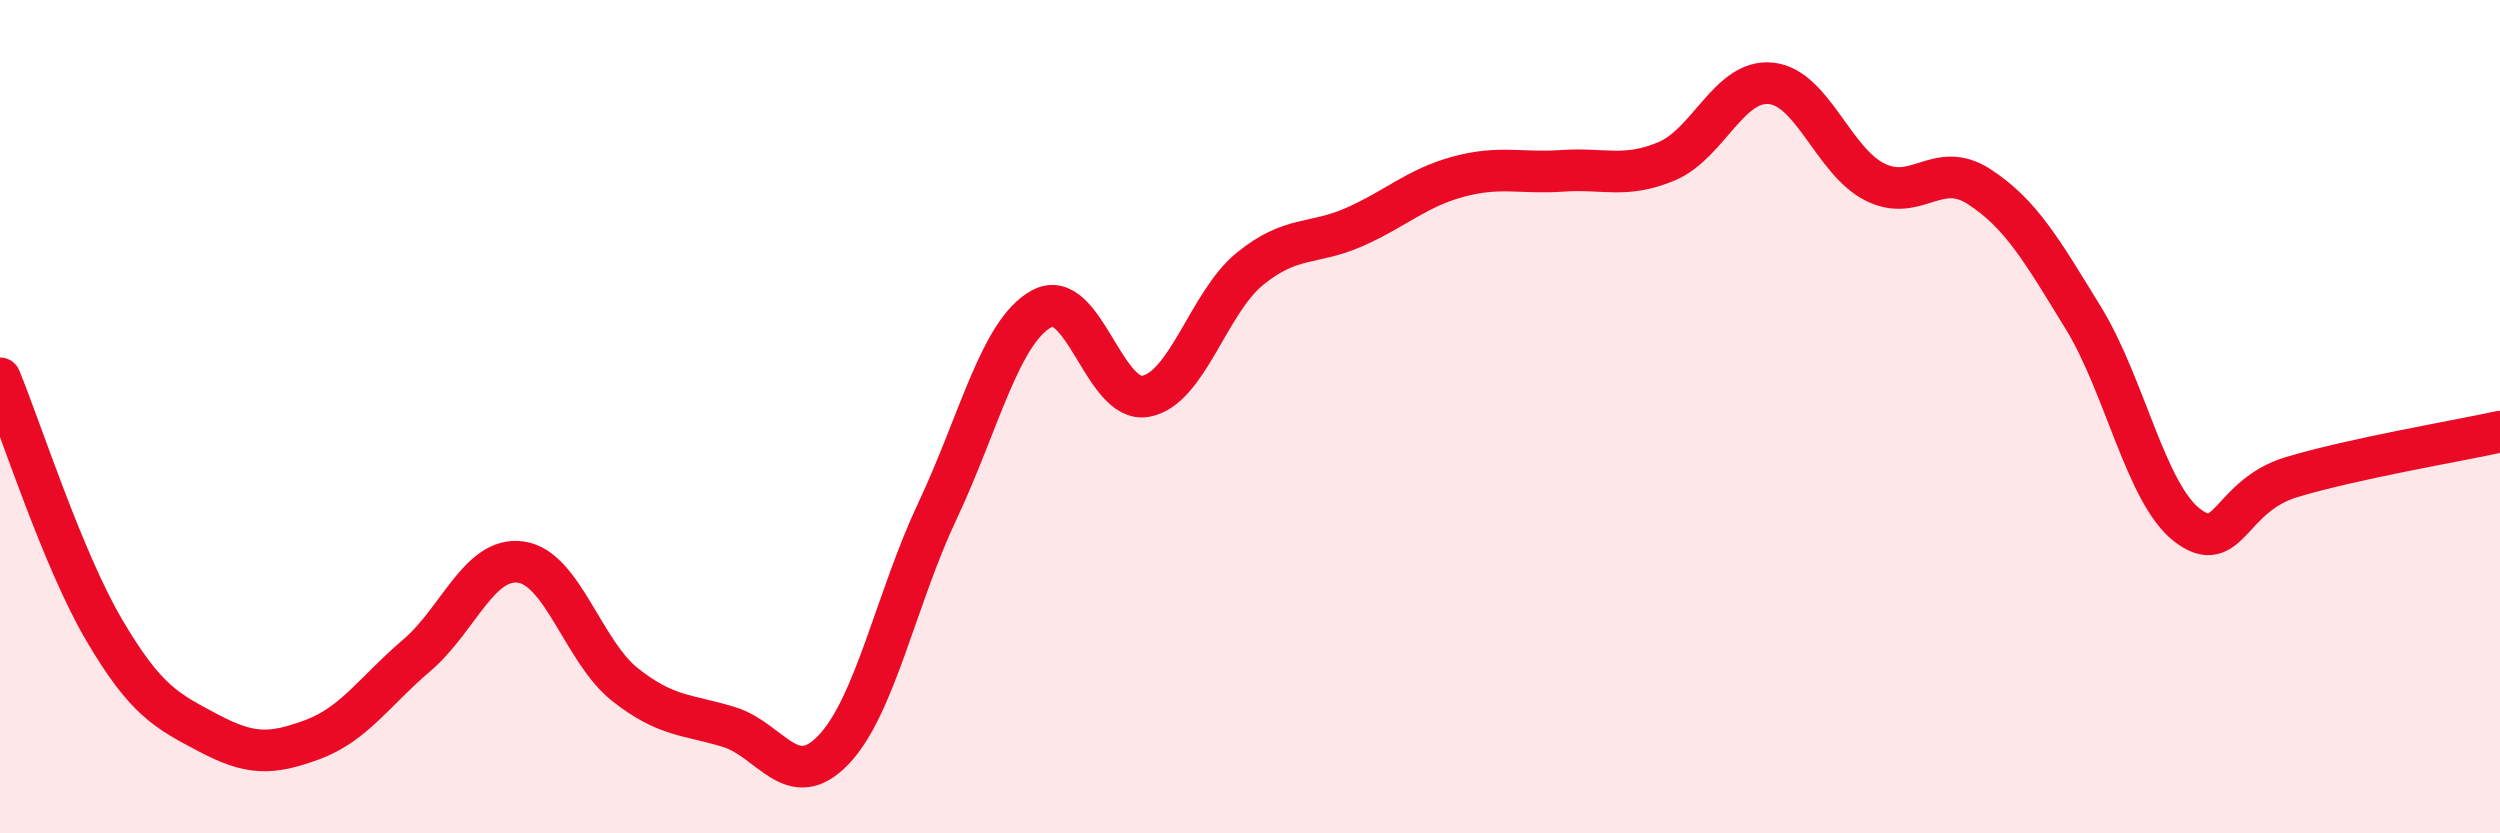
    <svg width="60" height="20" viewBox="0 0 60 20" xmlns="http://www.w3.org/2000/svg">
      <path
        d="M 0,9.08 C 0.5,10.29 1.5,13.42 2.5,15.12 C 3.5,16.82 4,17.06 5,17.59 C 6,18.12 6.5,18.12 7.5,17.75 C 8.5,17.38 9,16.58 10,15.73 C 11,14.88 11.5,13.35 12.5,13.49 C 13.5,13.63 14,15.64 15,16.43 C 16,17.22 16.5,17.14 17.5,17.45 C 18.5,17.76 19,19.04 20,18 C 21,16.96 21.5,14.38 22.5,12.26 C 23.5,10.14 24,7.96 25,7.41 C 26,6.86 26.5,9.7 27.5,9.51 C 28.5,9.32 29,7.26 30,6.45 C 31,5.64 31.5,5.89 32.5,5.45 C 33.5,5.01 34,4.51 35,4.24 C 36,3.97 36.5,4.17 37.5,4.1 C 38.5,4.03 39,4.29 40,3.87 C 41,3.45 41.5,1.9 42.5,2 C 43.5,2.1 44,3.87 45,4.37 C 46,4.87 46.5,3.83 47.5,4.48 C 48.5,5.13 49,6 50,7.63 C 51,9.26 51.5,11.85 52.5,12.61 C 53.5,13.37 53.5,11.9 55,11.45 C 56.5,11 59,10.58 60,10.36L60 20L0 20Z"
        fill="#EB0A25"
        opacity="0.1"
        stroke-linecap="round"
        stroke-linejoin="round"
      />
      <path
        d="M 0,9.08 C 0.5,10.29 1.5,13.42 2.5,15.12 C 3.5,16.82 4,17.06 5,17.59 C 6,18.12 6.5,18.12 7.5,17.75 C 8.5,17.38 9,16.58 10,15.73 C 11,14.88 11.5,13.35 12.5,13.49 C 13.5,13.63 14,15.64 15,16.43 C 16,17.22 16.5,17.14 17.5,17.45 C 18.5,17.76 19,19.04 20,18 C 21,16.96 21.5,14.38 22.5,12.26 C 23.5,10.14 24,7.96 25,7.41 C 26,6.86 26.5,9.7 27.5,9.51 C 28.5,9.32 29,7.26 30,6.45 C 31,5.64 31.5,5.89 32.5,5.45 C 33.5,5.01 34,4.51 35,4.24 C 36,3.97 36.5,4.17 37.5,4.1 C 38.5,4.03 39,4.29 40,3.87 C 41,3.45 41.5,1.9 42.5,2 C 43.5,2.1 44,3.87 45,4.37 C 46,4.87 46.5,3.83 47.5,4.48 C 48.5,5.13 49,6 50,7.63 C 51,9.26 51.5,11.85 52.5,12.61 C 53.5,13.37 53.5,11.9 55,11.45 C 56.5,11 59,10.58 60,10.36"
        stroke="#EB0A25"
        stroke-width="1"
        fill="none"
        stroke-linecap="round"
        stroke-linejoin="round"
      />
    </svg>
  
